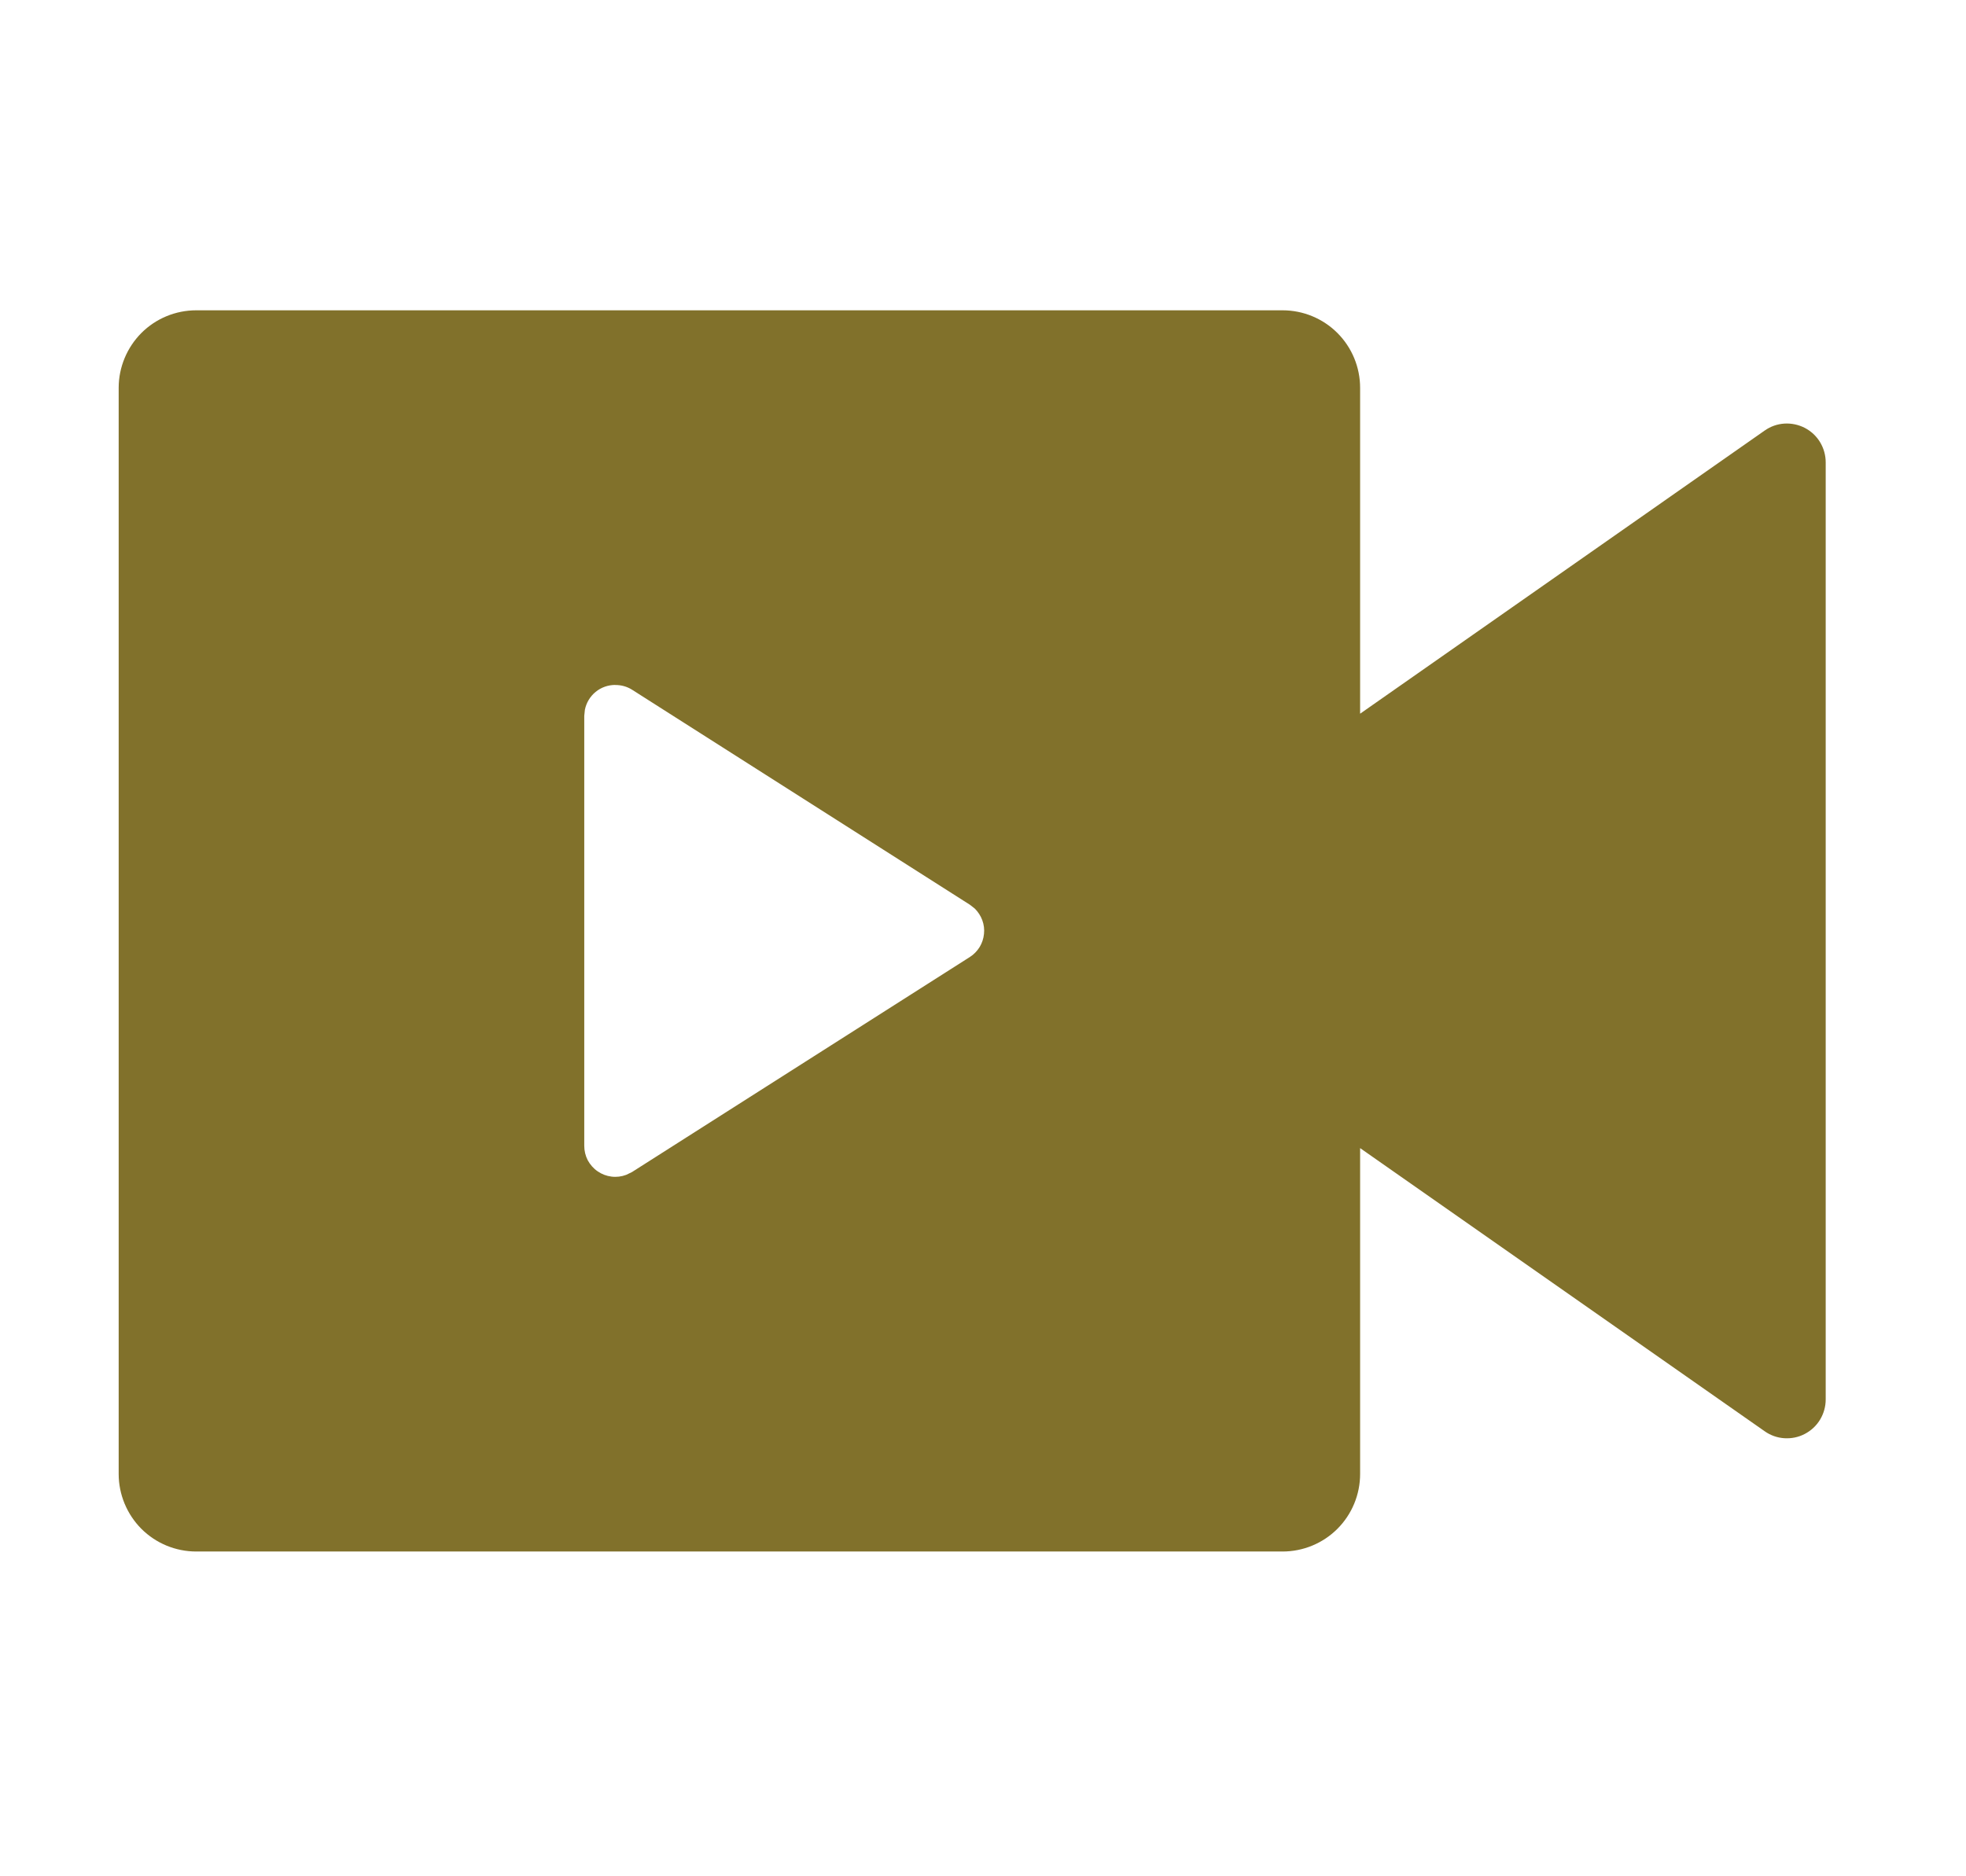 <?xml version="1.0" encoding="UTF-8"?> <svg xmlns="http://www.w3.org/2000/svg" width="22" height="21" viewBox="0 0 22 21" fill="none"><g clip-path="url(#clip0_256_85)"><path d="M14.352 3.473C14.582 3.473 14.803 3.564 14.966 3.727C15.129 3.89 15.22 4.111 15.22 4.341V7.988L19.747 4.819C19.812 4.773 19.888 4.746 19.967 4.741C20.047 4.736 20.126 4.753 20.196 4.789C20.267 4.826 20.326 4.881 20.367 4.949C20.408 5.017 20.43 5.095 20.43 5.175V15.663C20.43 15.743 20.408 15.821 20.367 15.889C20.326 15.957 20.267 16.012 20.196 16.049C20.126 16.086 20.047 16.102 19.967 16.097C19.888 16.092 19.812 16.065 19.747 16.019L15.22 12.85V16.497C15.22 16.727 15.129 16.948 14.966 17.111C14.803 17.274 14.582 17.365 14.352 17.365H2.196C1.966 17.365 1.745 17.274 1.582 17.111C1.42 16.948 1.328 16.727 1.328 16.497V4.341C1.328 4.111 1.42 3.89 1.582 3.727C1.745 3.564 1.966 3.473 2.196 3.473H14.352ZM6.885 7.666C6.805 7.666 6.727 7.693 6.665 7.744C6.603 7.795 6.561 7.865 6.545 7.944L6.538 8.012V12.824C6.538 12.88 6.551 12.936 6.577 12.986C6.604 13.035 6.641 13.078 6.688 13.11C6.734 13.142 6.787 13.162 6.843 13.169C6.899 13.176 6.956 13.169 7.008 13.149L7.072 13.118L10.853 10.711C10.897 10.683 10.934 10.645 10.962 10.6C10.989 10.556 11.006 10.505 11.011 10.453C11.017 10.401 11.01 10.348 10.992 10.299C10.974 10.25 10.945 10.206 10.908 10.169L10.853 10.126L7.072 7.719C7.016 7.684 6.951 7.666 6.885 7.667V7.666Z" fill="#81712B"></path></g><defs><clipPath id="clip0_256_85"><rect width="20.838" height="20.838" fill="white" transform="translate(0.463)"></rect></clipPath></defs></svg> 